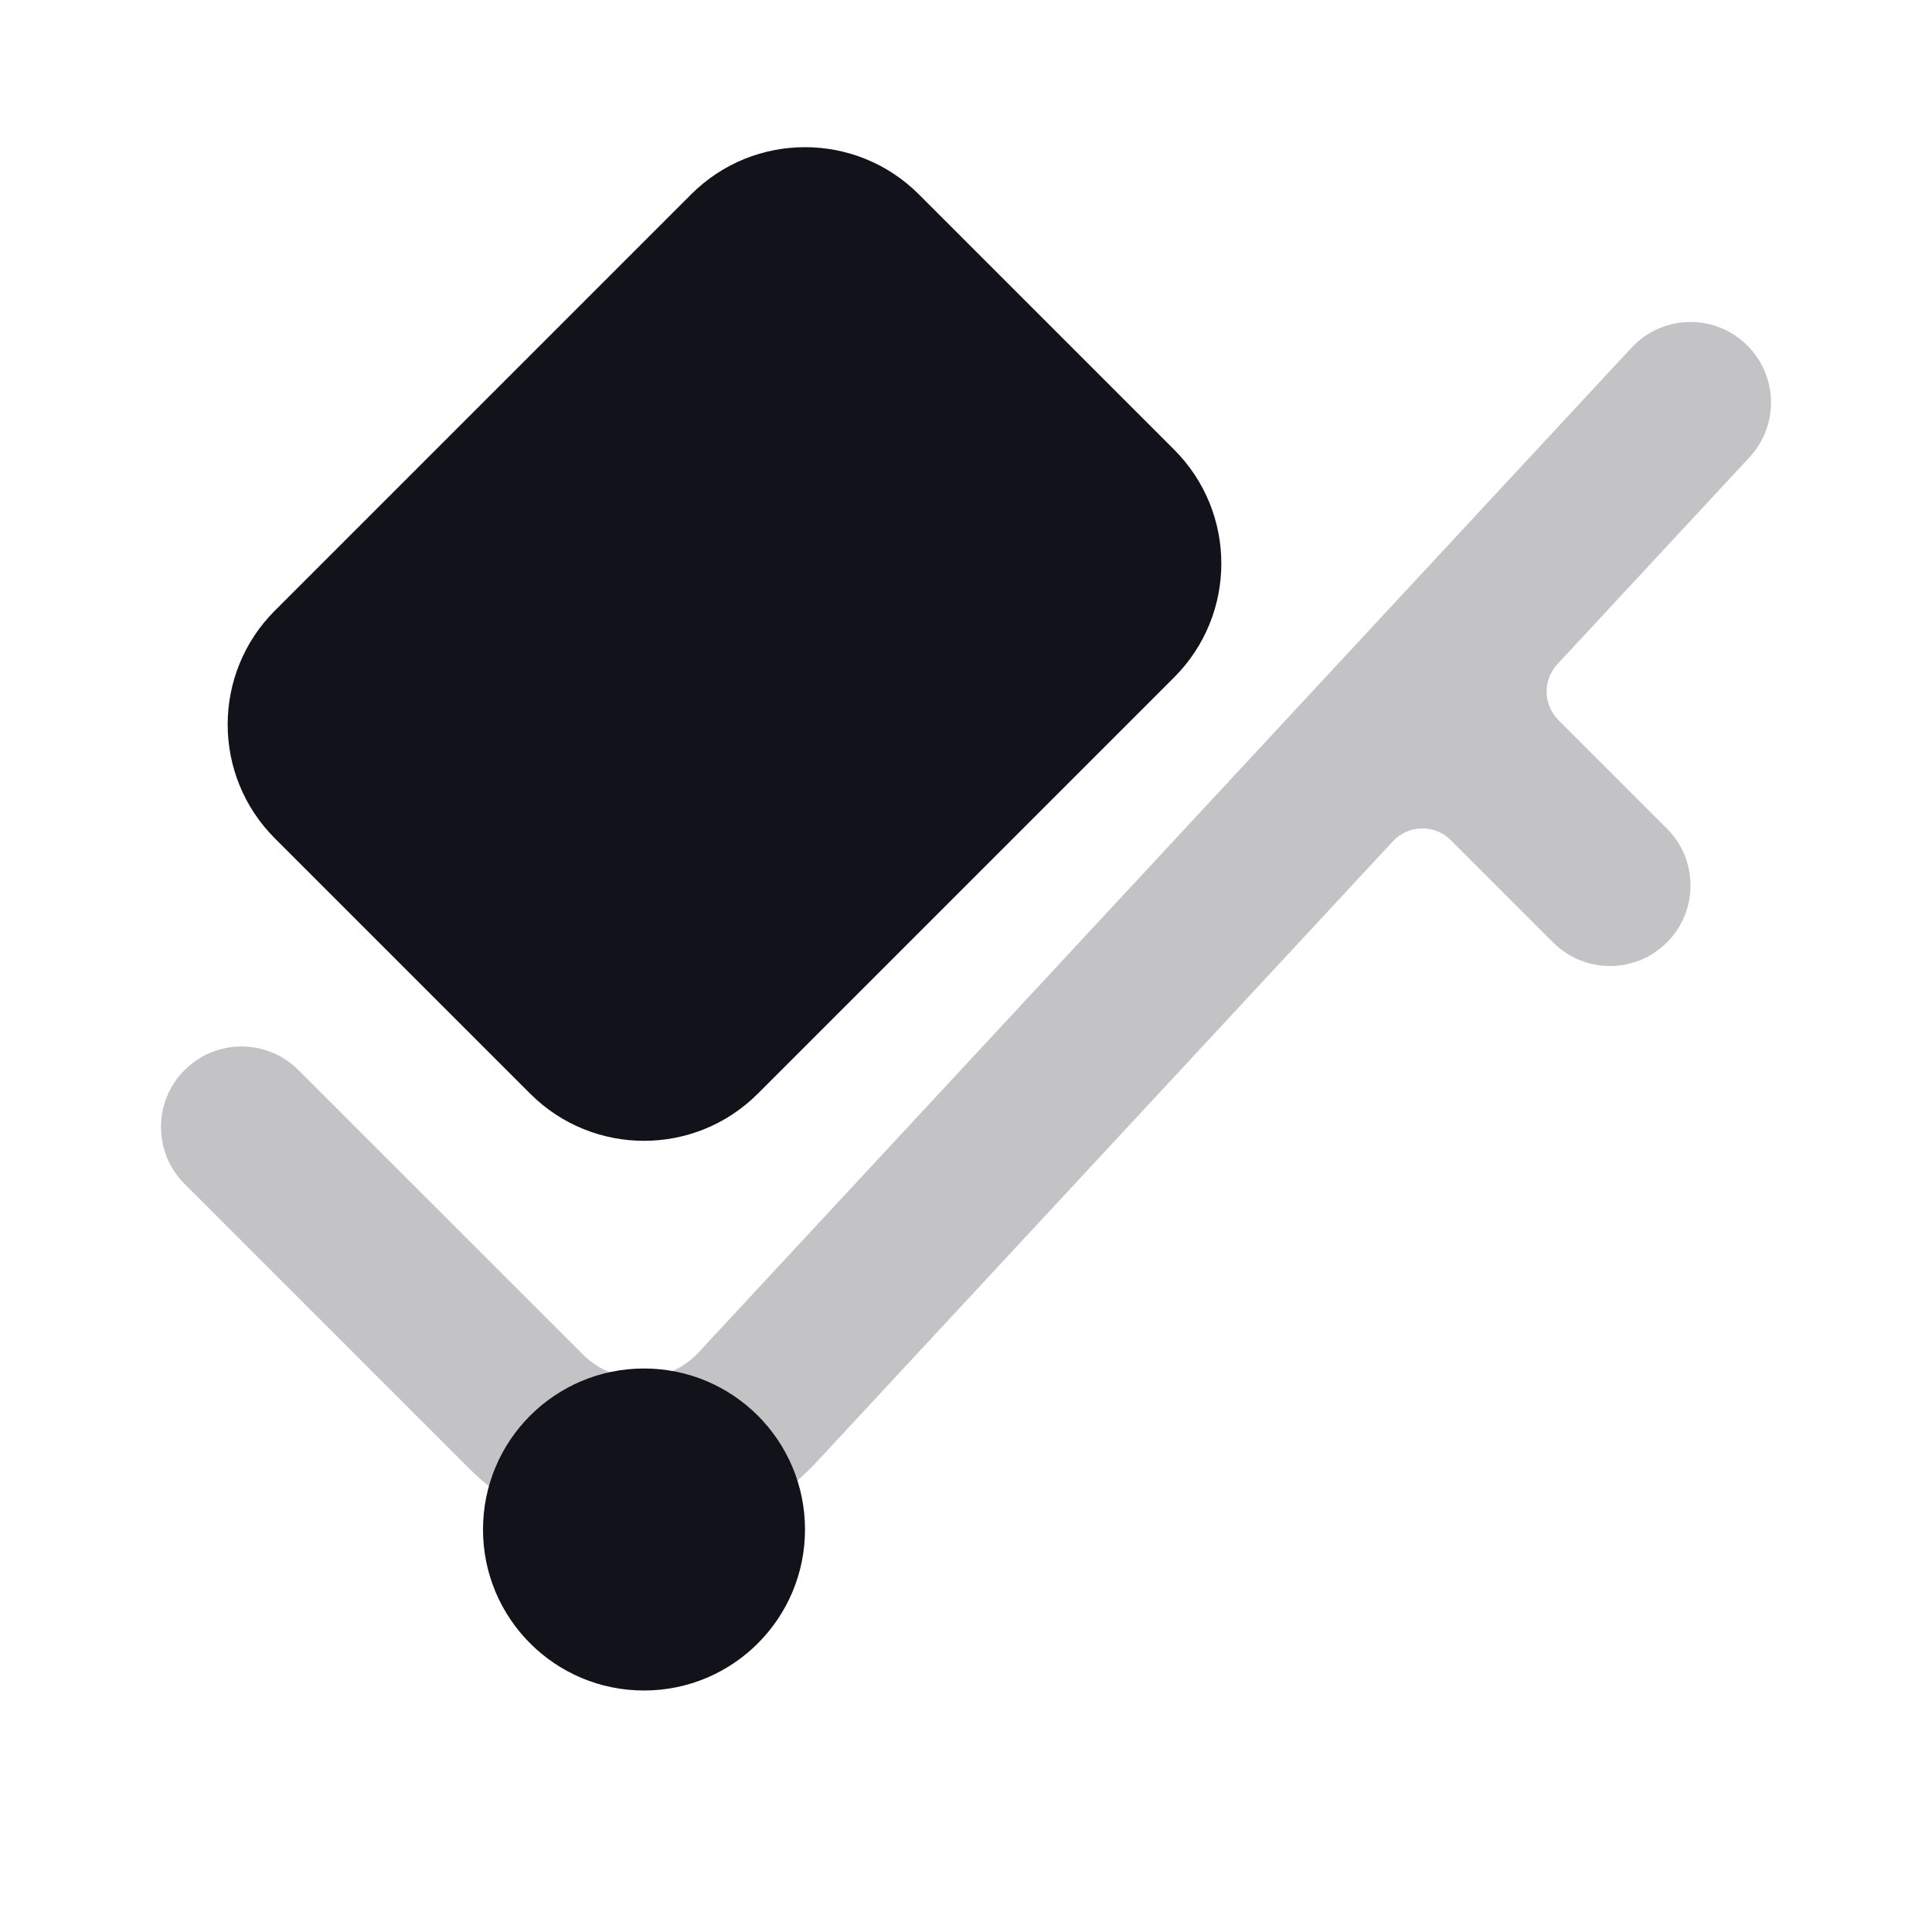 <svg width="24" height="24" viewBox="0 0 24 24" fill="none" xmlns="http://www.w3.org/2000/svg">
<path opacity="0.25" d="M21.733 5.68C22.109 5.276 22.085 4.643 21.68 4.267C21.276 3.891 20.643 3.915 20.267 4.32L8.679 16.799C8.294 17.214 7.64 17.226 7.24 16.825L3.707 13.293C3.317 12.902 2.683 12.902 2.293 13.293C1.902 13.683 1.902 14.317 2.293 14.707L5.825 18.239C7.028 19.442 8.988 19.406 10.145 18.16L17.303 10.451C17.496 10.243 17.823 10.237 18.023 10.437L19.293 11.707C19.683 12.098 20.317 12.098 20.707 11.707C21.098 11.317 21.098 10.683 20.707 10.293L19.359 8.945C19.169 8.754 19.163 8.448 19.346 8.251L21.733 5.68Z" fill="#12131A"/>
<path d="M10 19C10 20.105 9.105 21 8 21C6.895 21 6 20.105 6 19C6 17.895 6.895 17 8 17C9.105 17 10 17.895 10 19Z" fill="#12131A"/>
<path d="M3.414 10.414L6.586 13.586C7.367 14.367 8.633 14.367 9.414 13.586L14.586 8.414C15.367 7.633 15.367 6.367 14.586 5.586L11.414 2.414C10.633 1.633 9.367 1.633 8.586 2.414L3.414 7.586C2.633 8.367 2.633 9.633 3.414 10.414Z" fill="#12131A"/>
</svg>
